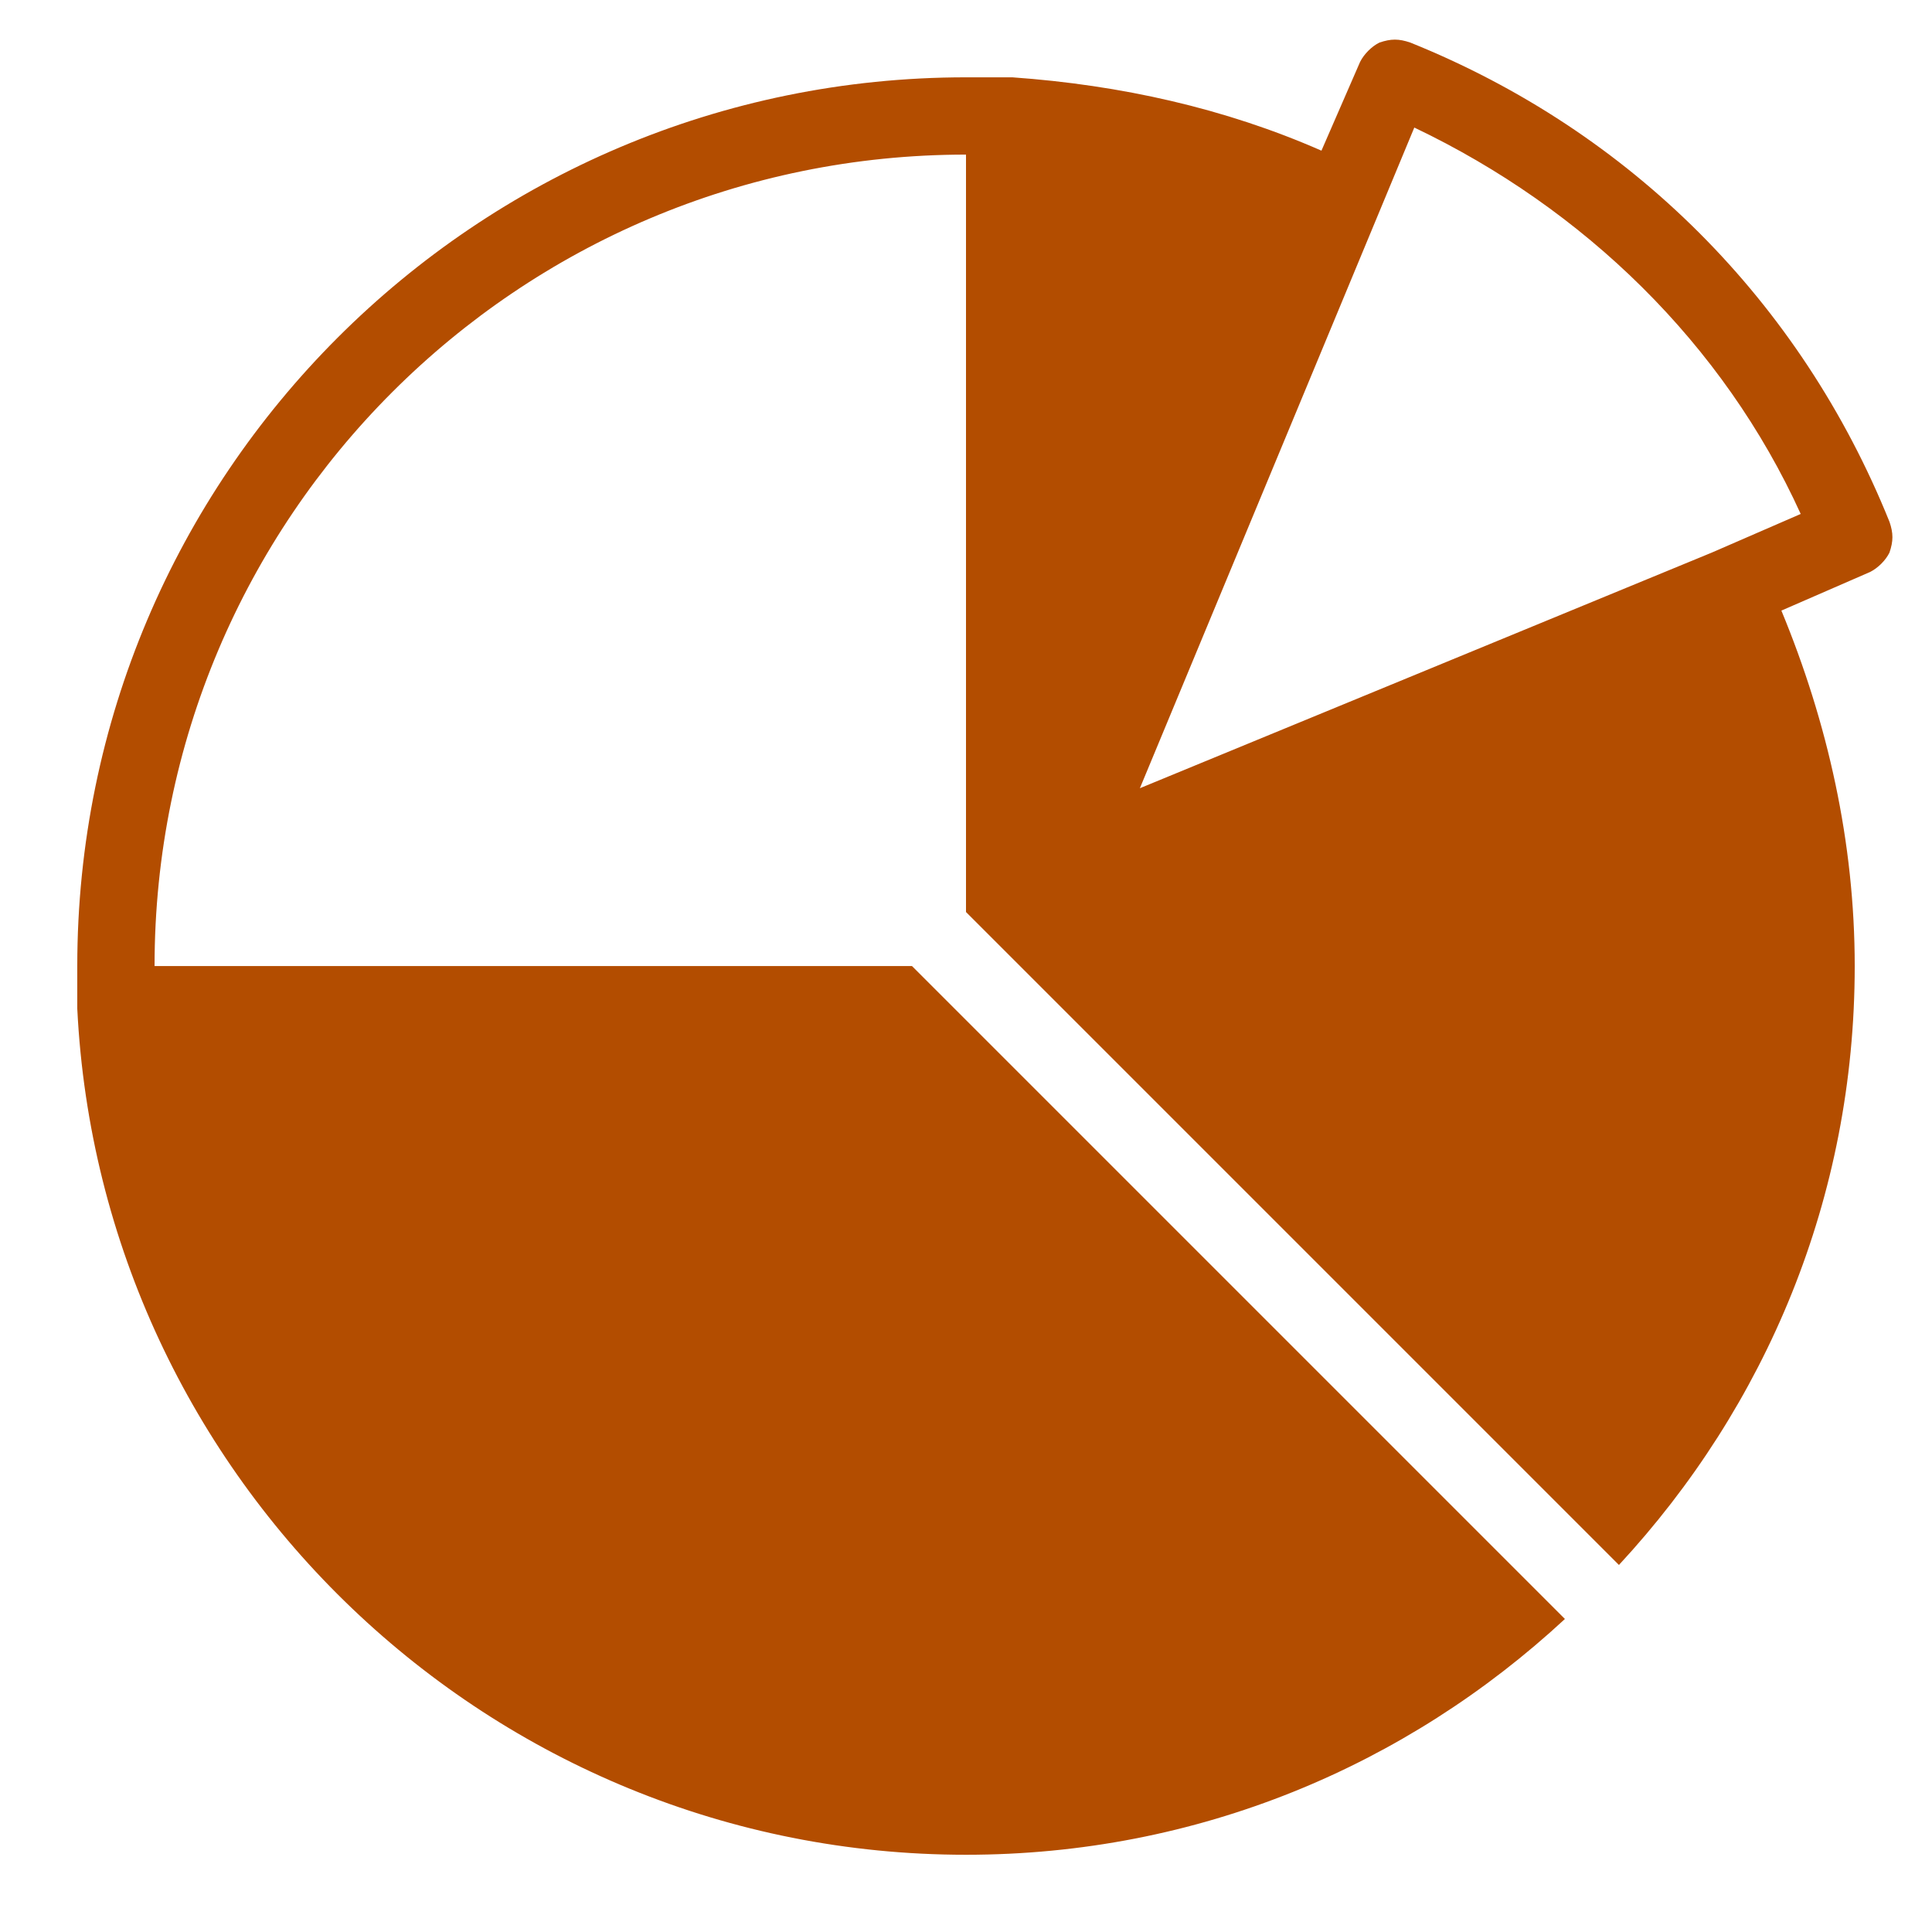 <svg xmlns="http://www.w3.org/2000/svg" xmlns:xlink="http://www.w3.org/1999/xlink" viewBox="0,0,256,256" width="50px" height="50px" fill-rule="nonzero"><g fill="#b34d00" fill-rule="nonzero" stroke="none" stroke-width="1" stroke-linecap="butt" stroke-linejoin="miter" stroke-miterlimit="10" stroke-dasharray="" stroke-dashoffset="0" font-family="none" font-weight="none" font-size="none" text-anchor="none" style="mix-blend-mode: normal"><g transform="scale(5.12,5.12)"><path d="M48.898,13.5c-2.297,-5.699 -6.699,-10.102 -12.398,-12.398c-0.301,-0.102 -0.5,-0.102 -0.801,0c-0.199,0.098 -0.398,0.297 -0.5,0.5l-1,2.297c-2.5,-1.098 -5.199,-1.699 -8,-1.898c-0.098,0 -0.098,0 -0.199,0h-0.102c-0.297,0 -0.598,0 -0.898,0c-12.699,0 -23,10.301 -23,23c0,0.301 0,0.602 0,0.898v0.102c0,0.102 0,0.102 0,0.102c0.602,12.199 10.699,21.898 23,21.898c6,0 11.398,-2.301 15.5,-6.102l-16.898,-16.898h-19.602c0,-11.602 9.398,-21 21,-21v19.602l16.898,16.898c3.801,-4.102 6.102,-9.5 6.102,-15.5c0,-3.199 -0.699,-6.301 -1.898,-9.199l2.297,-1c0.203,-0.102 0.402,-0.301 0.5,-0.5c0.102,-0.301 0.102,-0.5 0,-0.801zM44.301,14.301c0,0.098 0,0 0,0c0,0.098 0,0.098 0,0l-14.801,6.098l7.102,-17.098c4.398,2.098 8,5.598 10,10z"></path></g></g></svg>